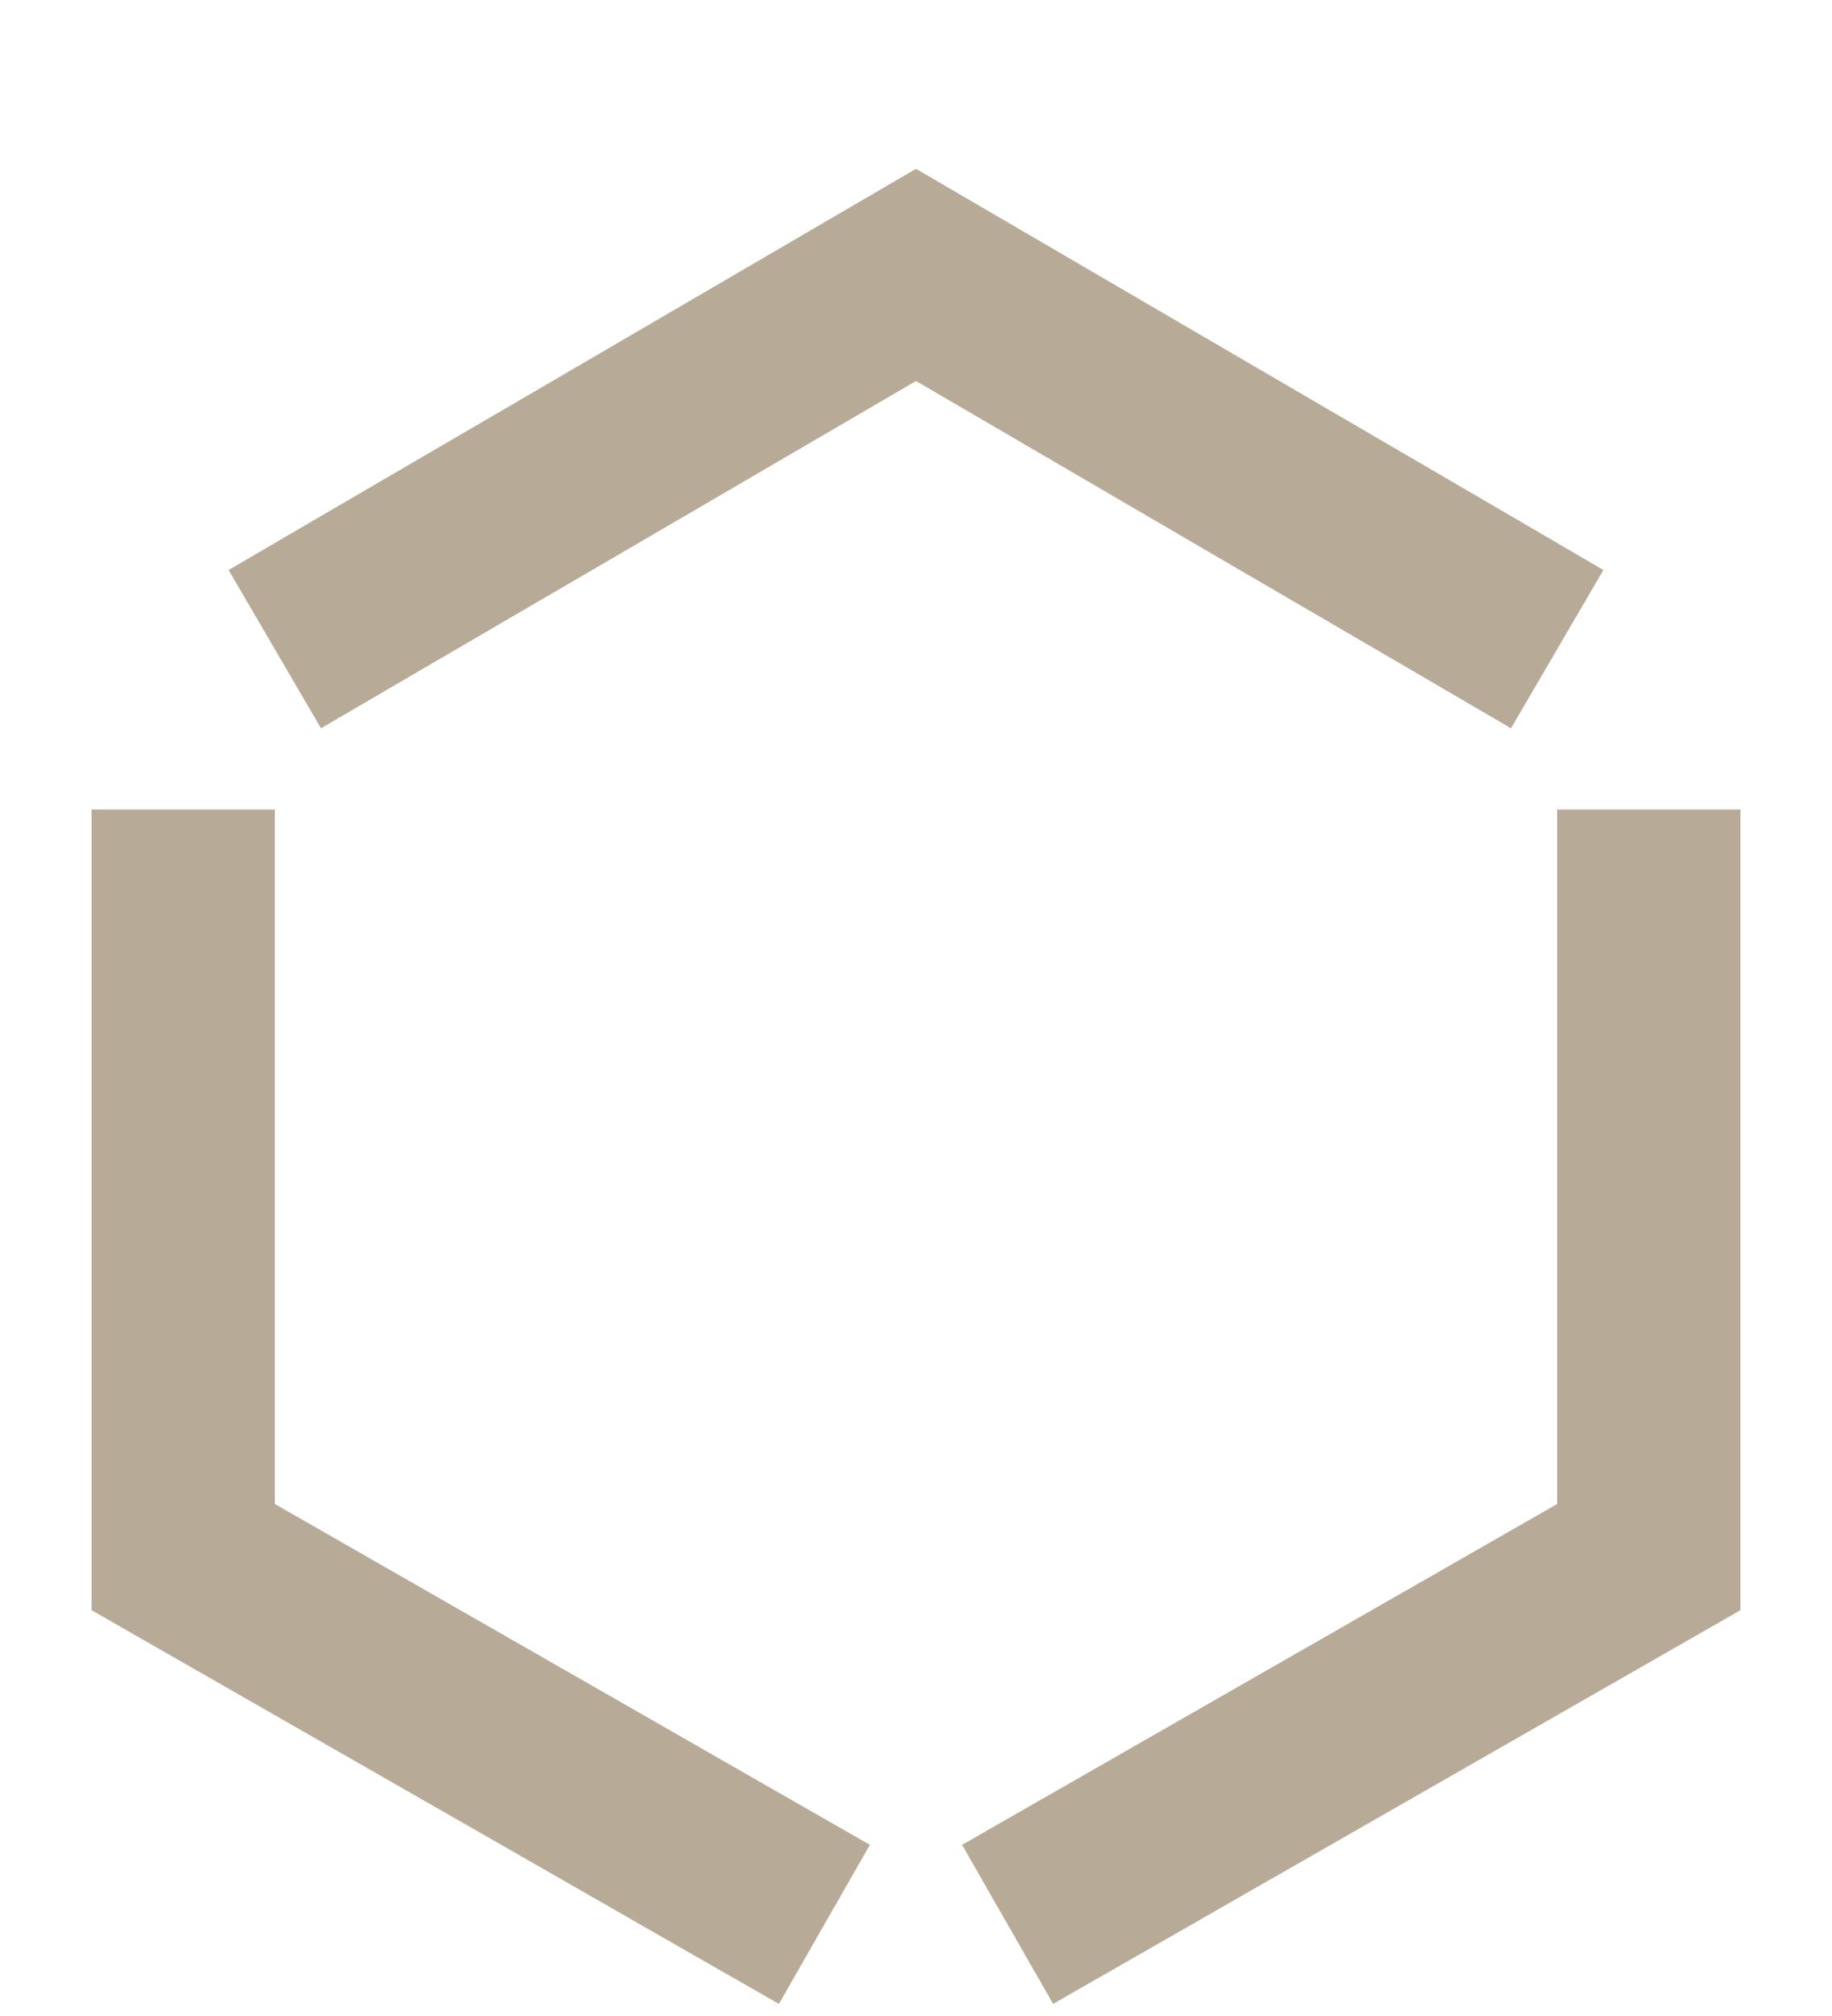 <svg width="10" height="11" viewBox="0 0 10 11" fill="none" xmlns="http://www.w3.org/2000/svg">
<path d="M4.5 10.5L4 10.214L3 9.641L1 8.496V6.165V4.999V4.417M5.5 10.5L9 8.496V6.165V4.999V4.417M1.5 3.542L2 3.25L3 2.667L5 1.5L7 2.667L8 3.25L8.5 3.542" stroke="#B7AB98"/>
</svg>
